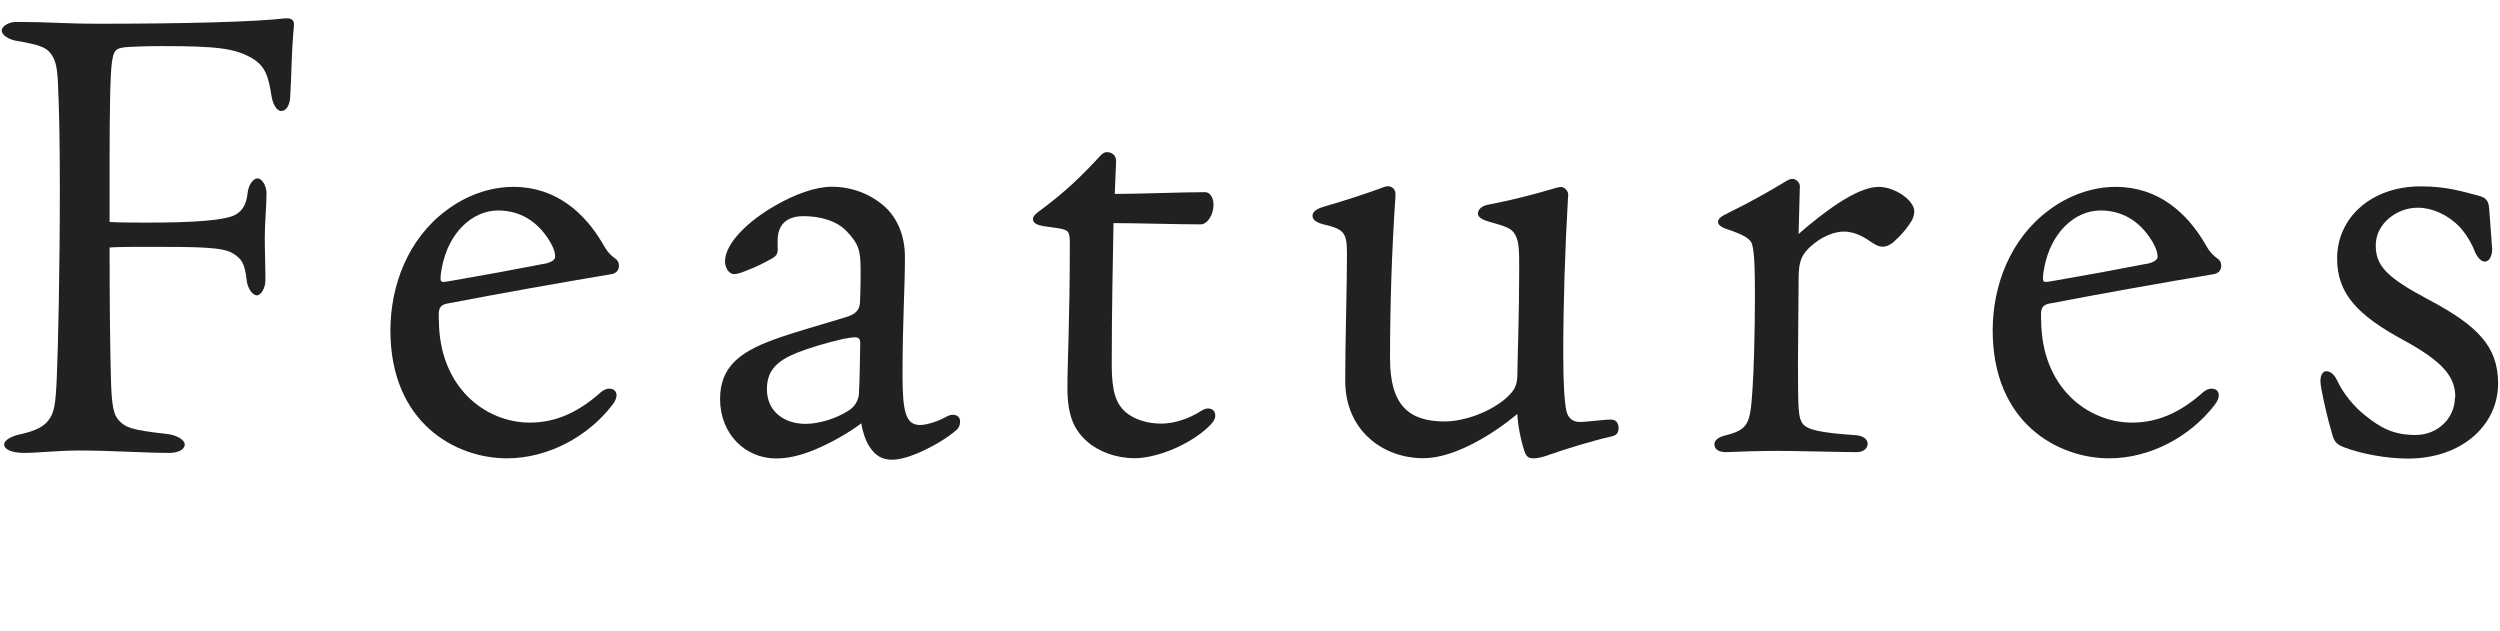 <?xml version="1.0" encoding="UTF-8"?><svg xmlns="http://www.w3.org/2000/svg" viewBox="0 0 198 50" width="198" height="50"><defs><style>.cls-1{fill:#212121;stroke-width:0px;}</style></defs><path class="cls-1" d="M21.02,22.19c0,.62-.34,1.2-.67,1.2-.38,0-.77-.62-.82-1.25-.14-1.25-.38-1.63-1.06-2.06-.82-.53-2.88-.53-6.77-.53-.96,0-2.26,0-3.02.05,0,5.04.05,8.21.1,10.13.05,2.54.24,3.12.62,3.55.53.58.96.77,3.89,1.1.77.1,1.34.48,1.34.82,0,.43-.58.67-1.2.67-1.92,0-4.66-.19-7.1-.19-1.82,0-3.26.19-4.42.19-1.01,0-1.58-.29-1.58-.67,0-.34.58-.67,1.34-.82,1.3-.29,1.87-.67,2.21-1.15.38-.53.53-1.06.62-3.36.1-2.35.24-8.3.24-14.98,0-3.41-.05-6.24-.14-8.06-.05-1.49-.19-2.11-.62-2.64-.38-.48-1.01-.67-2.69-.96-.58-.1-1.15-.43-1.15-.82,0-.34.58-.67,1.1-.67h.58c1.97,0,3.31.14,6.05.14,6.53,0,12.34-.14,14.74-.43h.14c.29,0,.53.14.53.43,0,.19,0,.24-.05.72-.14,1.68-.14,3.31-.24,4.99,0,.58-.24,1.2-.72,1.2-.38,0-.67-.58-.77-1.2-.24-1.54-.48-2.35-1.54-2.98-1.34-.77-2.69-.96-7.15-.96-1.15,0-2.59.05-2.98.1-.67.1-.82.24-.96,1.15-.14.86-.19,3.98-.19,7.78v4.9c.77.05,2.06.05,3.02.05,3.36,0,6.38-.14,7.1-.72.53-.38.72-.86.82-1.68.05-.48.38-1.1.77-1.1s.72.62.72,1.2c0,.91-.14,2.4-.14,3.46s.05,2.06.05,2.93v.48Z"/><path class="cls-1" d="M34.76,25.31c0,5.38,3.7,8.16,7.2,8.16,2.11,0,3.89-.86,5.62-2.4.24-.19.43-.29.67-.29.34,0,.58.19.58.53,0,.19-.1.48-.34.77-1.92,2.5-5.09,4.22-8.35,4.22-4.03,0-9.22-2.78-9.22-10.13,0-3.55,1.39-7.25,4.42-9.5,1.58-1.2,3.46-1.87,5.33-1.87,3.36,0,5.66,2.06,7.1,4.56.29.53.58.86,1.06,1.2.14.14.19.29.19.48,0,.43-.29.62-.58.67-4.27.72-8.64,1.49-13.11,2.35-.38.1-.58.29-.58.82v.43ZM43.11,20.9c.62-.14.86-.34.86-.58,0-.29-.1-.62-.34-1.06-.82-1.44-2.16-2.59-4.18-2.59s-3.94,1.73-4.46,4.56c-.05.24-.1.58-.1.86,0,.19.1.24.24.24.1,0,.38-.05.67-.1,2.5-.43,4.85-.86,7.3-1.34Z"/><path class="cls-1" d="M61.6,19.65c0,.48-.1.62-.53.86-.58.34-1.3.67-1.92.91-.34.14-.72.29-1.01.29-.43,0-.72-.53-.72-1.01,0-1.44,1.87-3.22,3.98-4.42,1.58-.91,3.22-1.49,4.46-1.49,1.54,0,3.07.53,4.27,1.63.96.91,1.54,2.26,1.54,3.94,0,2.54-.19,5.09-.19,9.41,0,2.93.29,3.89,1.39,3.89.58,0,1.54-.34,2.11-.67.19-.1.34-.14.48-.14.34,0,.58.19.58.53,0,.29-.1.53-.34.72-.72.62-1.78,1.25-2.98,1.78-.91.38-1.58.53-2.06.53-.82,0-1.34-.34-1.78-1.01-.34-.48-.58-1.3-.67-1.87-1.01.77-2.45,1.58-3.74,2.11-1.2.48-2.11.67-3.02.67-2.4,0-4.42-1.92-4.42-4.7,0-2.5,1.49-3.7,4.22-4.7,1.68-.62,3.84-1.2,5.71-1.78.62-.19,1.1-.43,1.15-1.15.05-1.15.05-1.92.05-2.59,0-1.54-.14-2.06-1.1-3.07-.82-.86-2.16-1.2-3.41-1.2-1.34,0-2.06.67-2.06,1.92v.62ZM68.03,31.12c.05-.77.1-3.46.1-3.98,0-.34-.19-.43-.43-.43-.14,0-.48.05-.96.14-1.44.34-2.69.72-3.65,1.1-1.63.67-2.35,1.44-2.35,2.88,0,1.78,1.39,2.74,3.07,2.74,1.06,0,2.45-.43,3.41-1.06.53-.34.77-.82.82-1.39Z"/><path class="cls-1" d="M82.67,17.92c-.53-.1-.86-.24-.86-.58,0-.24.29-.48.77-.82,1.68-1.25,3.02-2.5,4.56-4.18.14-.14.29-.29.53-.29.38,0,.72.24.72.67v.19l-.1,2.45c1.78,0,5.42-.14,7.15-.14.43,0,.67.48.67,1.01,0,.77-.48,1.54-1.01,1.54-1.73,0-5.28-.1-6.91-.1-.05,3.02-.14,6.77-.14,11.23,0,2.11.34,3.07,1.1,3.74.72.62,1.78.91,2.83.91s2.26-.43,3.07-.96c.24-.14.43-.24.62-.24.34,0,.58.19.58.58,0,.24-.14.48-.43.77-1.49,1.49-4.18,2.59-5.95,2.59-1.49,0-2.88-.53-3.79-1.34-1.01-.91-1.54-2.02-1.54-4.22,0-2.06.19-5.38.19-11.43,0-.96-.1-1.06-.77-1.2l-1.3-.19Z"/><path class="cls-1" d="M124.19,15.57c-.24,4.18-.38,8.4-.38,12.48,0,2.4.1,3.74.24,4.46.14.67.58.91,1.06.91.58,0,1.87-.19,2.5-.19.38,0,.58.29.58.67s-.14.58-.58.67c-1.49.34-3.7,1.01-5.18,1.54-.29.1-.67.19-.96.19-.43,0-.58-.14-.72-.53-.29-.82-.53-2.06-.58-2.98-1.78,1.49-4.9,3.5-7.44,3.5-3.22,0-6.19-2.21-6.19-6.14,0-2.98.14-7.49.14-9.98,0-1.73-.19-2.02-1.87-2.4-.38-.1-.86-.29-.86-.67,0-.29.24-.53.86-.72,1.82-.53,3.12-.96,4.46-1.44.24-.1.48-.19.67-.19.29,0,.58.24.58.58v.19c-.29,4.37-.43,8.5-.43,12.87,0,3.65,1.44,4.99,4.32,4.99,1.58,0,3.7-.77,4.95-1.92.67-.62.82-1.01.82-2.02,0-.86.14-4.61.14-8.06,0-1.49,0-2.26-.34-2.83-.29-.48-.72-.62-2.11-1.01-.48-.14-.82-.34-.82-.62s.24-.62.86-.72c1.78-.34,3.46-.77,5.09-1.25.34-.1.48-.14.62-.14.29,0,.58.29.58.62v.14Z"/><path class="cls-1" d="M142.44,18.54c1.92-1.68,4.61-3.74,6.34-3.74,1.34,0,2.83,1.1,2.83,1.92,0,.38-.14.72-.43,1.1-.29.43-.67.86-1.2,1.34-.34.29-.62.38-.86.38-.29,0-.53-.1-1.01-.43-.67-.48-1.39-.77-2.06-.77-.72,0-1.78.34-2.78,1.3-.72.72-.82,1.3-.82,2.64,0,1.58-.05,4.75-.05,6.53,0,3.84.05,4.22.34,4.7.34.53,1.44.77,4.27.96.58.05.91.34.91.67,0,.38-.34.67-.86.67-1.2,0-4.8-.1-6.24-.1s-2.93.05-4.13.1c-.58,0-.91-.24-.91-.62,0-.34.34-.58.91-.72,1.01-.24,1.39-.53,1.63-.91.29-.48.38-1.2.48-2.74.1-1.34.19-4.61.19-7.25,0-1.68,0-3.55-.24-4.27-.14-.38-.58-.67-1.82-1.1-.48-.14-.86-.34-.86-.62,0-.24.19-.43.91-.77,1.39-.67,3.12-1.63,4.46-2.45.24-.14.34-.19.53-.19.29,0,.58.29.58.58l-.1,3.79Z"/><path class="cls-1" d="M161.66,25.31c0,5.38,3.7,8.16,7.2,8.16,2.11,0,3.89-.86,5.62-2.4.24-.19.43-.29.67-.29.34,0,.58.19.58.53,0,.19-.1.48-.34.77-1.92,2.5-5.09,4.22-8.35,4.22-4.03,0-9.22-2.78-9.22-10.13,0-3.55,1.39-7.25,4.42-9.5,1.58-1.2,3.46-1.87,5.33-1.87,3.36,0,5.66,2.06,7.1,4.56.29.53.58.86,1.06,1.2.14.14.19.29.19.48,0,.43-.29.62-.58.67-4.27.72-8.64,1.49-13.11,2.35-.38.1-.58.29-.58.82v.43ZM170.02,20.9c.62-.14.86-.34.86-.58,0-.29-.1-.62-.34-1.06-.82-1.44-2.16-2.59-4.18-2.59s-3.94,1.73-4.46,4.56c-.05.24-.1.58-.1.86,0,.19.1.24.24.24.1,0,.38-.05.67-.1,2.5-.43,4.85-.86,7.3-1.34Z"/><path class="cls-1" d="M194.46,31.46c0-1.58-.91-2.78-4.08-4.51-3.74-2.02-5.28-3.74-5.28-6.48,0-3.22,2.69-5.71,6.62-5.71,2.11,0,3.36.43,4.51.72.62.14.86.38.91,1.01.1,1.44.19,2.5.24,3.22,0,.67-.29,1.01-.58,1.01s-.62-.34-.82-.86c-.24-.62-.67-1.34-1.2-1.92-.91-.91-2.11-1.49-3.31-1.49-1.63,0-3.31,1.25-3.31,2.98,0,1.63.86,2.54,4.22,4.32,3.79,2.02,5.47,3.65,5.47,6.62,0,3.31-2.88,5.95-7.15,5.95-1.68,0-3.74-.38-5.09-.91-.62-.24-.77-.53-.91-1.06-.34-1.15-.62-2.35-.82-3.41-.05-.24-.1-.58-.1-.77,0-.48.19-.77.48-.77s.62.24.86.77c.48,1.01,1.3,2.02,2.21,2.74,1.2.96,2.21,1.54,3.98,1.54s3.12-1.34,3.12-2.98Z"/></svg>